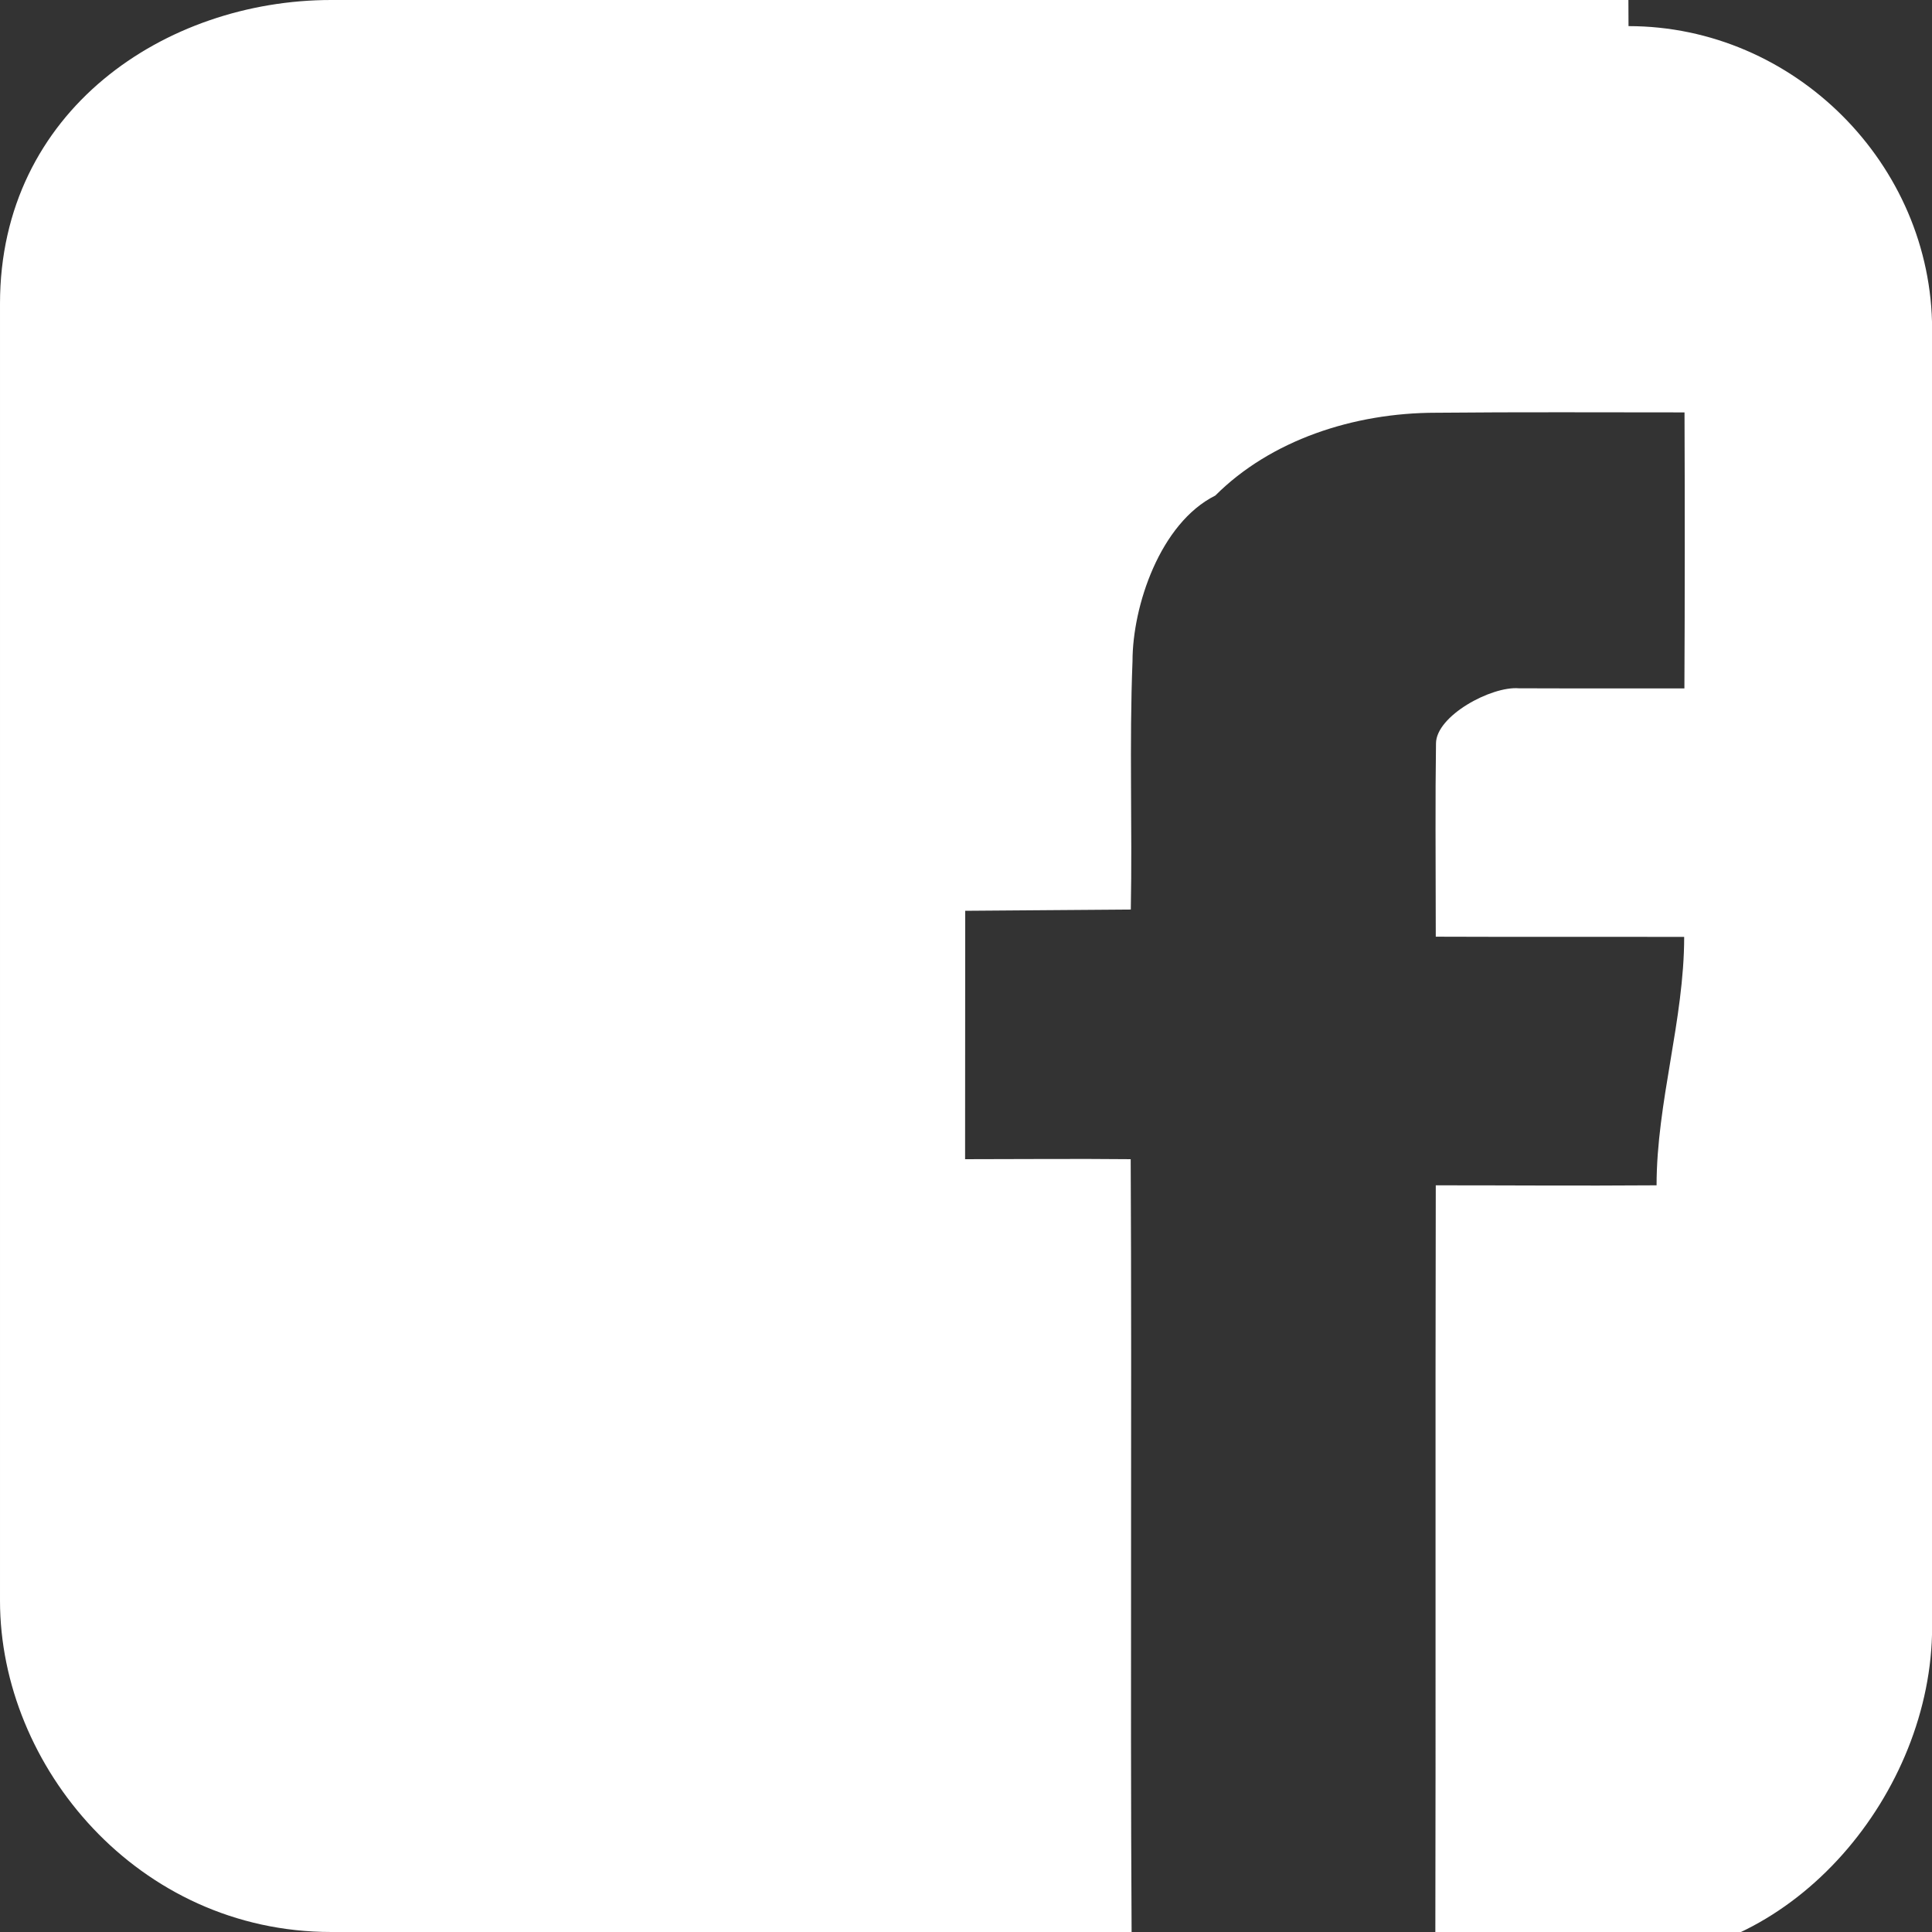 <svg xmlns="http://www.w3.org/2000/svg" xml:space="preserve" xmlns:xml="http://www.w3.org/XML/1998/namespace" width="100%" height="100%" style="shape-rendering:geometricPrecision; text-rendering:geometricPrecision; image-rendering:optimizeQuality; fill-rule:evenodd; clip-rule:evenodd" viewBox="0 0 0.07 0.07" preserveAspectRatio="xMidYMid" zoomAndPan="magnify" version="1.1" contentScriptType="application/ecmascript" contentStyleType="text/css">
  <rect x="0" y="0" width="0.07" height="0.07" fill="#333333" stroke="none"/>
  <defs>
    <style type="text/css" xml:space="preserve">
      
   
    .fil0 {fill:white}
   
  
    </style>
  </defs>
  <g id="Warstwa_x0020_1">
    <path class="fil0" d="M0.059 0l-0.047 0c-0.006,0 -0.012,0.004 -0.012,0.011l0 0.047c0,0.006 0.005,0.012 0.012,0.012l0.029 0c-5.35369e-005,-0.009 1.23547e-005,-0.019 -3.29458e-005,-0.028 -0.002,-2.05911e-005 -0.004,-0 -0.006,-0 4.11823e-006,-0.003 0,-0.006 4.11823e-006,-0.009 0.002,-2.05911e-005 0.004,-2.47094e-005 0.006,-4.53005e-005 5.76552e-005,-0.003 -5.76552e-005,-0.006 6.17734e-005,-0.009 0,-0.002 0.001,-0.005 0.003,-0.006 0.002,-0.002 0.005,-0.003 0.008,-0.003 0.003,-2.88276e-005 0.006,-1.23547e-005 0.009,-1.23547e-005 1.23547e-005,0.003 1.23547e-005,0.007 -4.11823e-006,0.01 -0.002,-4.11823e-006 -0.004,4.11823e-006 -0.006,-4.11823e-006 -0.001,-8.23645e-005 -0.003,0.001 -0.003,0.002 -2.88276e-005,0.002 -1.23547e-005,0.004 -8.23645e-006,0.007 0.003,1.23547e-005 0.006,0 0.009,8.23645e-006 -0,0.003 -0.001,0.006 -0.001,0.009 -0.003,2.05911e-005 -0.005,0 -0.008,0 -2.05911e-005,0.009 4.11823e-006,0.019 -1.64729e-005,0.028l0.007 0c0.006,0 0.011,-0.006 0.011,-0.012l0 -0.047c0,-0.006 -0.005,-0.011 -0.011,-0.011z"/>
  </g>
</svg>
